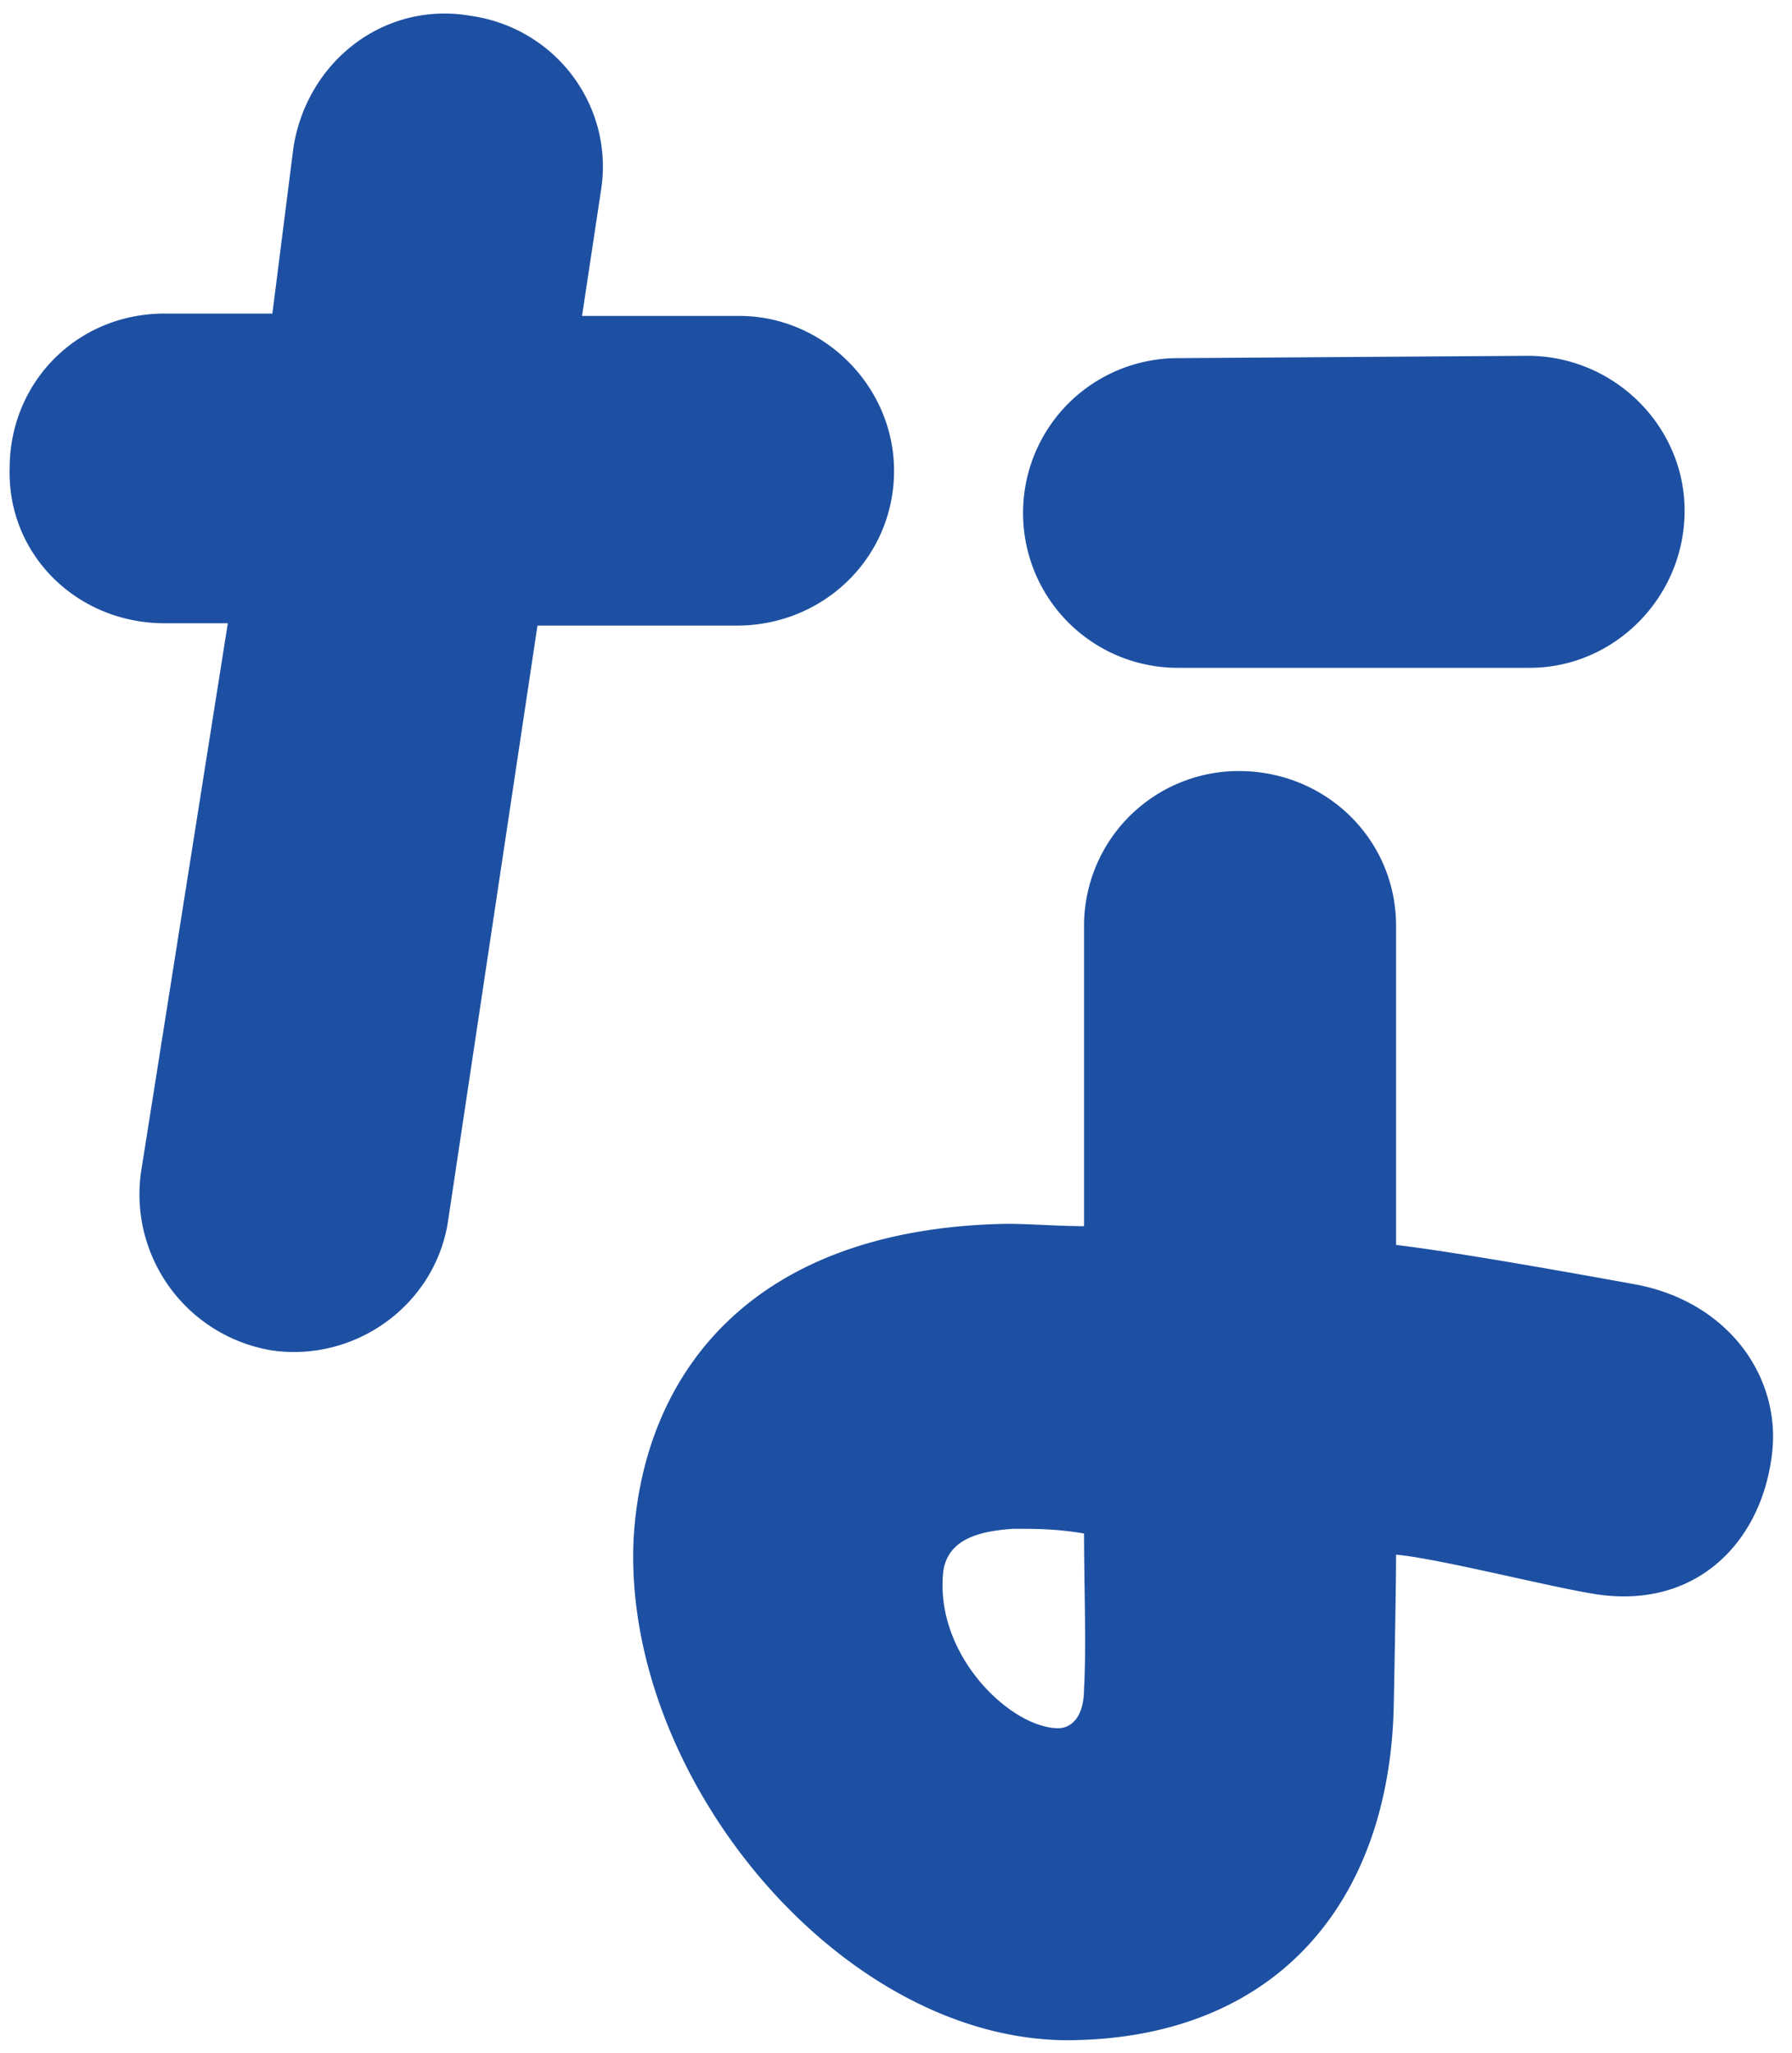 <svg width="55" height="63" fill="none" xmlns="http://www.w3.org/2000/svg"><path d="M31.4 15.744a4.747 4.747 0 014.752-4.752l10.728-.072c2.664 0 4.824 2.16 4.824 4.752 0 2.664-2.16 4.824-4.752 4.824h-10.8a4.747 4.747 0 01-4.752-4.752zM13.76 37.416c-.36 2.592-2.808 4.392-5.4 4.032a4.855 4.855 0 01-4.032-5.472l2.664-16.848H5.048c-2.664 0-4.824-2.088-4.752-4.752 0-2.664 2.088-4.752 4.752-4.752H8.36l.648-5.112C9.44 1.848 11.816.048 14.408.48c2.664.36 4.464 2.808 4.032 5.4l-.576 3.816h4.824c2.592 0 4.752 2.16 4.752 4.752 0 2.664-2.16 4.752-4.824 4.752h-6.12L13.76 37.416zm36.504 2.016c2.88.576 4.464 2.952 4.104 5.328-.36 2.592-2.304 4.608-5.328 4.176-1.44-.216-4.752-1.08-6.192-1.224 0 1.152-.072 4.68-.072 4.68-.144 6.048-3.672 10.224-10.08 10.224-6.984-.072-13.608-8.136-13.248-15.408.288-4.896 3.456-9.504 11.448-9.648.72 0 1.584.072 2.376.072v-9.216a4.747 4.747 0 014.752-4.752c2.664 0 4.824 2.088 4.824 4.752v9.792c1.8.216 5.04.792 7.416 1.224zM33.272 51.816c.072-1.224 0-3.312 0-4.752-.864-.144-1.44-.144-2.16-.144-1.152.072-2.016.36-2.16 1.296-.288 2.592 2.088 4.824 3.528 4.824.36 0 .792-.288.792-1.224z" fill="#1D50A2"/></svg>